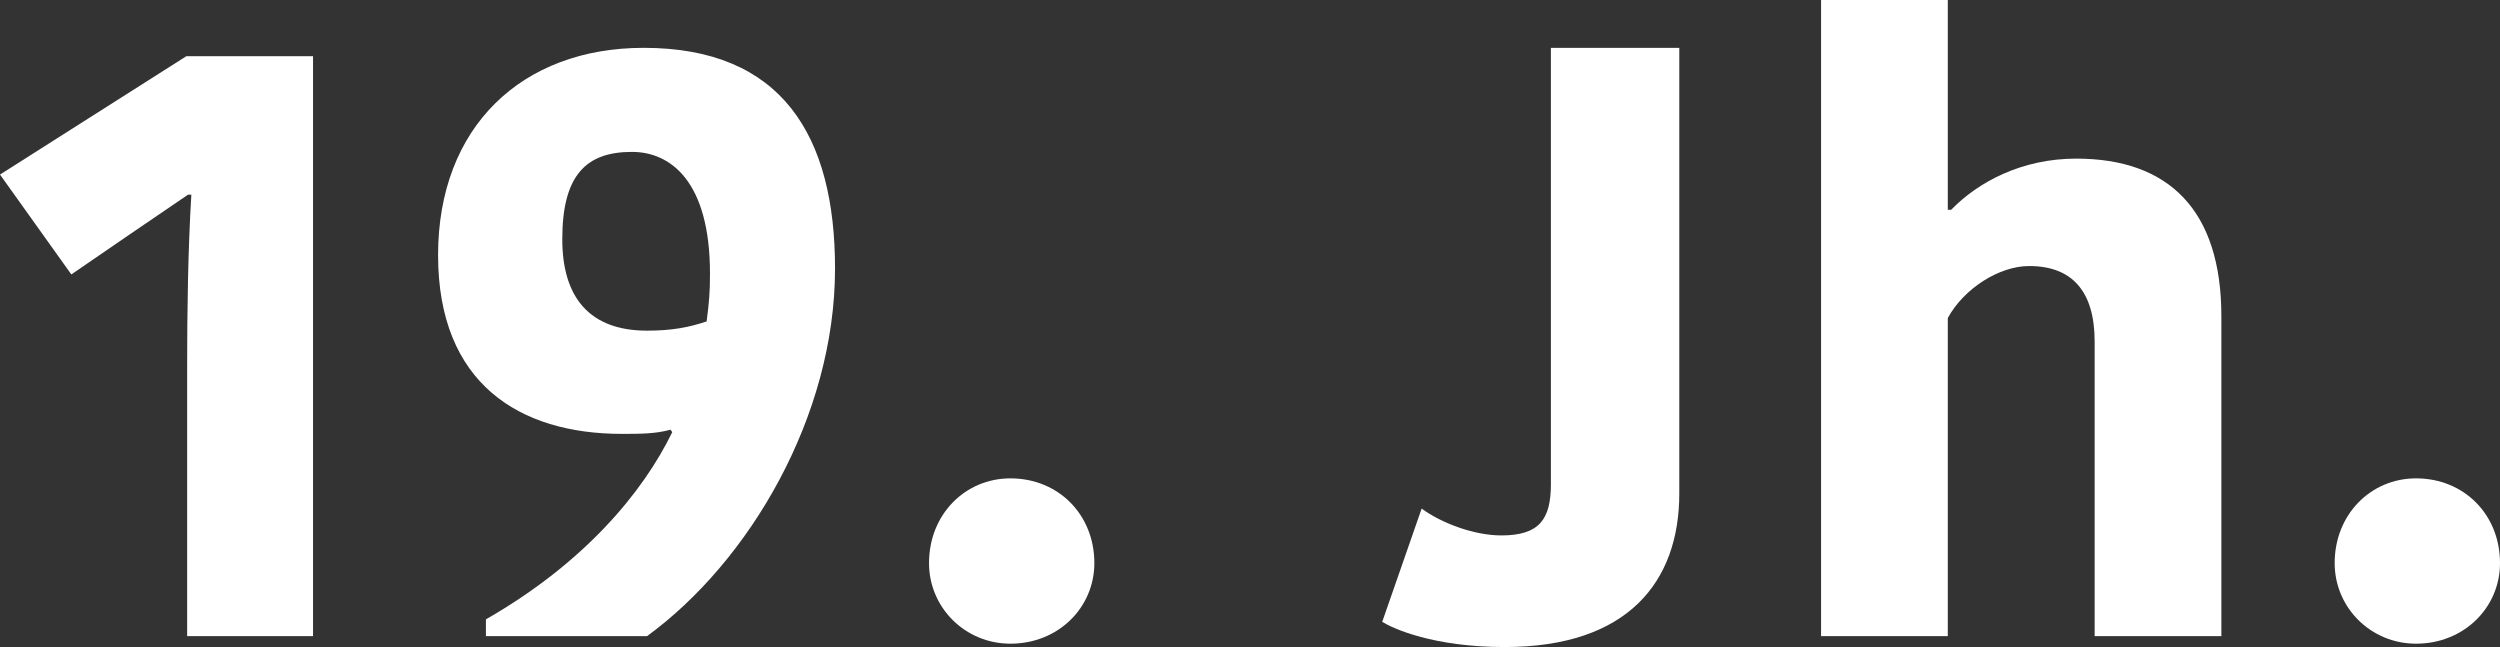 <?xml version="1.0" encoding="UTF-8"?>
<svg id="Ebene_2" data-name="Ebene 2" xmlns="http://www.w3.org/2000/svg" viewBox="0 0 446.84 115.65">
  <rect x="0" y="0" width="446.84" height="115.65" fill="#333333" stroke="none"/>
  <defs>
    <style>
      .cls-1 {
        isolation: isolate;
      }

      .cls-2 {
        fill: #fff;
      }
    </style>
  </defs>
  <g id="Ebene_1-2" data-name="Ebene 1">
    <g id="_19._Jh." data-name=" 19. Jh." class="cls-1">
      <g class="cls-1">
        <path class="cls-2" d="M33.45,113.7v-48.45c0-9.45.15-20.55.75-30.45h-.6l-10.35,7.05-10.5,7.2L0,31.2,33.3,10.05h22.65v103.65h-22.5Z"/>
        <path class="cls-2" d="M86.85,113.7v-3c17.55-10.05,28.05-22.65,33.3-33.45l-.3-.45c-2.7.75-5.4.75-8.7.75-18.3,0-32.85-9-32.85-31.95s15-37.05,36.75-37.05c24.75,0,34.2,15.75,34.2,39.45,0,26.4-15.3,52.35-33.6,65.7h-28.8ZM126.3,57.45c.45-3.45.6-5.25.6-8.55,0-16.5-7.05-21.75-13.95-21.75-8.1,0-12.45,4.05-12.45,15.6,0,10.5,4.95,16.35,15.15,16.35,4.5,0,7.5-.6,10.65-1.65Z"/>
        <path class="cls-2" d="M166.05,100.65c0-8.7,6.45-15.15,14.55-15.15,8.55,0,15,6.45,15,15.15,0,7.95-6.45,14.4-15,14.4-8.1,0-14.55-6.45-14.55-14.4Z"/>
        <path class="cls-2" d="M247.05,111.15l7.05-20.25c3.45,2.55,9.3,4.8,14.25,4.8,6.75,0,8.85-2.85,8.85-9.15V8.55h22.95v79.65c0,15.75-9.15,27.45-31.2,27.45-12.75,0-19.95-3.3-21.9-4.5Z"/>
        <path class="cls-2" d="M325.49,113.7V0h22.65v37.5h.6c4.8-4.95,12.6-9.15,22.35-9.15,16.5,0,25.95,9.15,25.95,28.2v57.15h-22.65v-52.65c0-9-4.05-13.5-11.7-13.5-5.4,0-11.7,4.05-14.55,9.3v56.85h-22.65Z"/>
        <path class="cls-2" d="M417.29,100.65c0-8.7,6.45-15.15,14.55-15.15,8.55,0,15,6.45,15,15.15,0,7.95-6.45,14.4-15,14.4-8.1,0-14.55-6.45-14.55-14.4Z"/>
      </g>
    </g>
  </g>
</svg>
